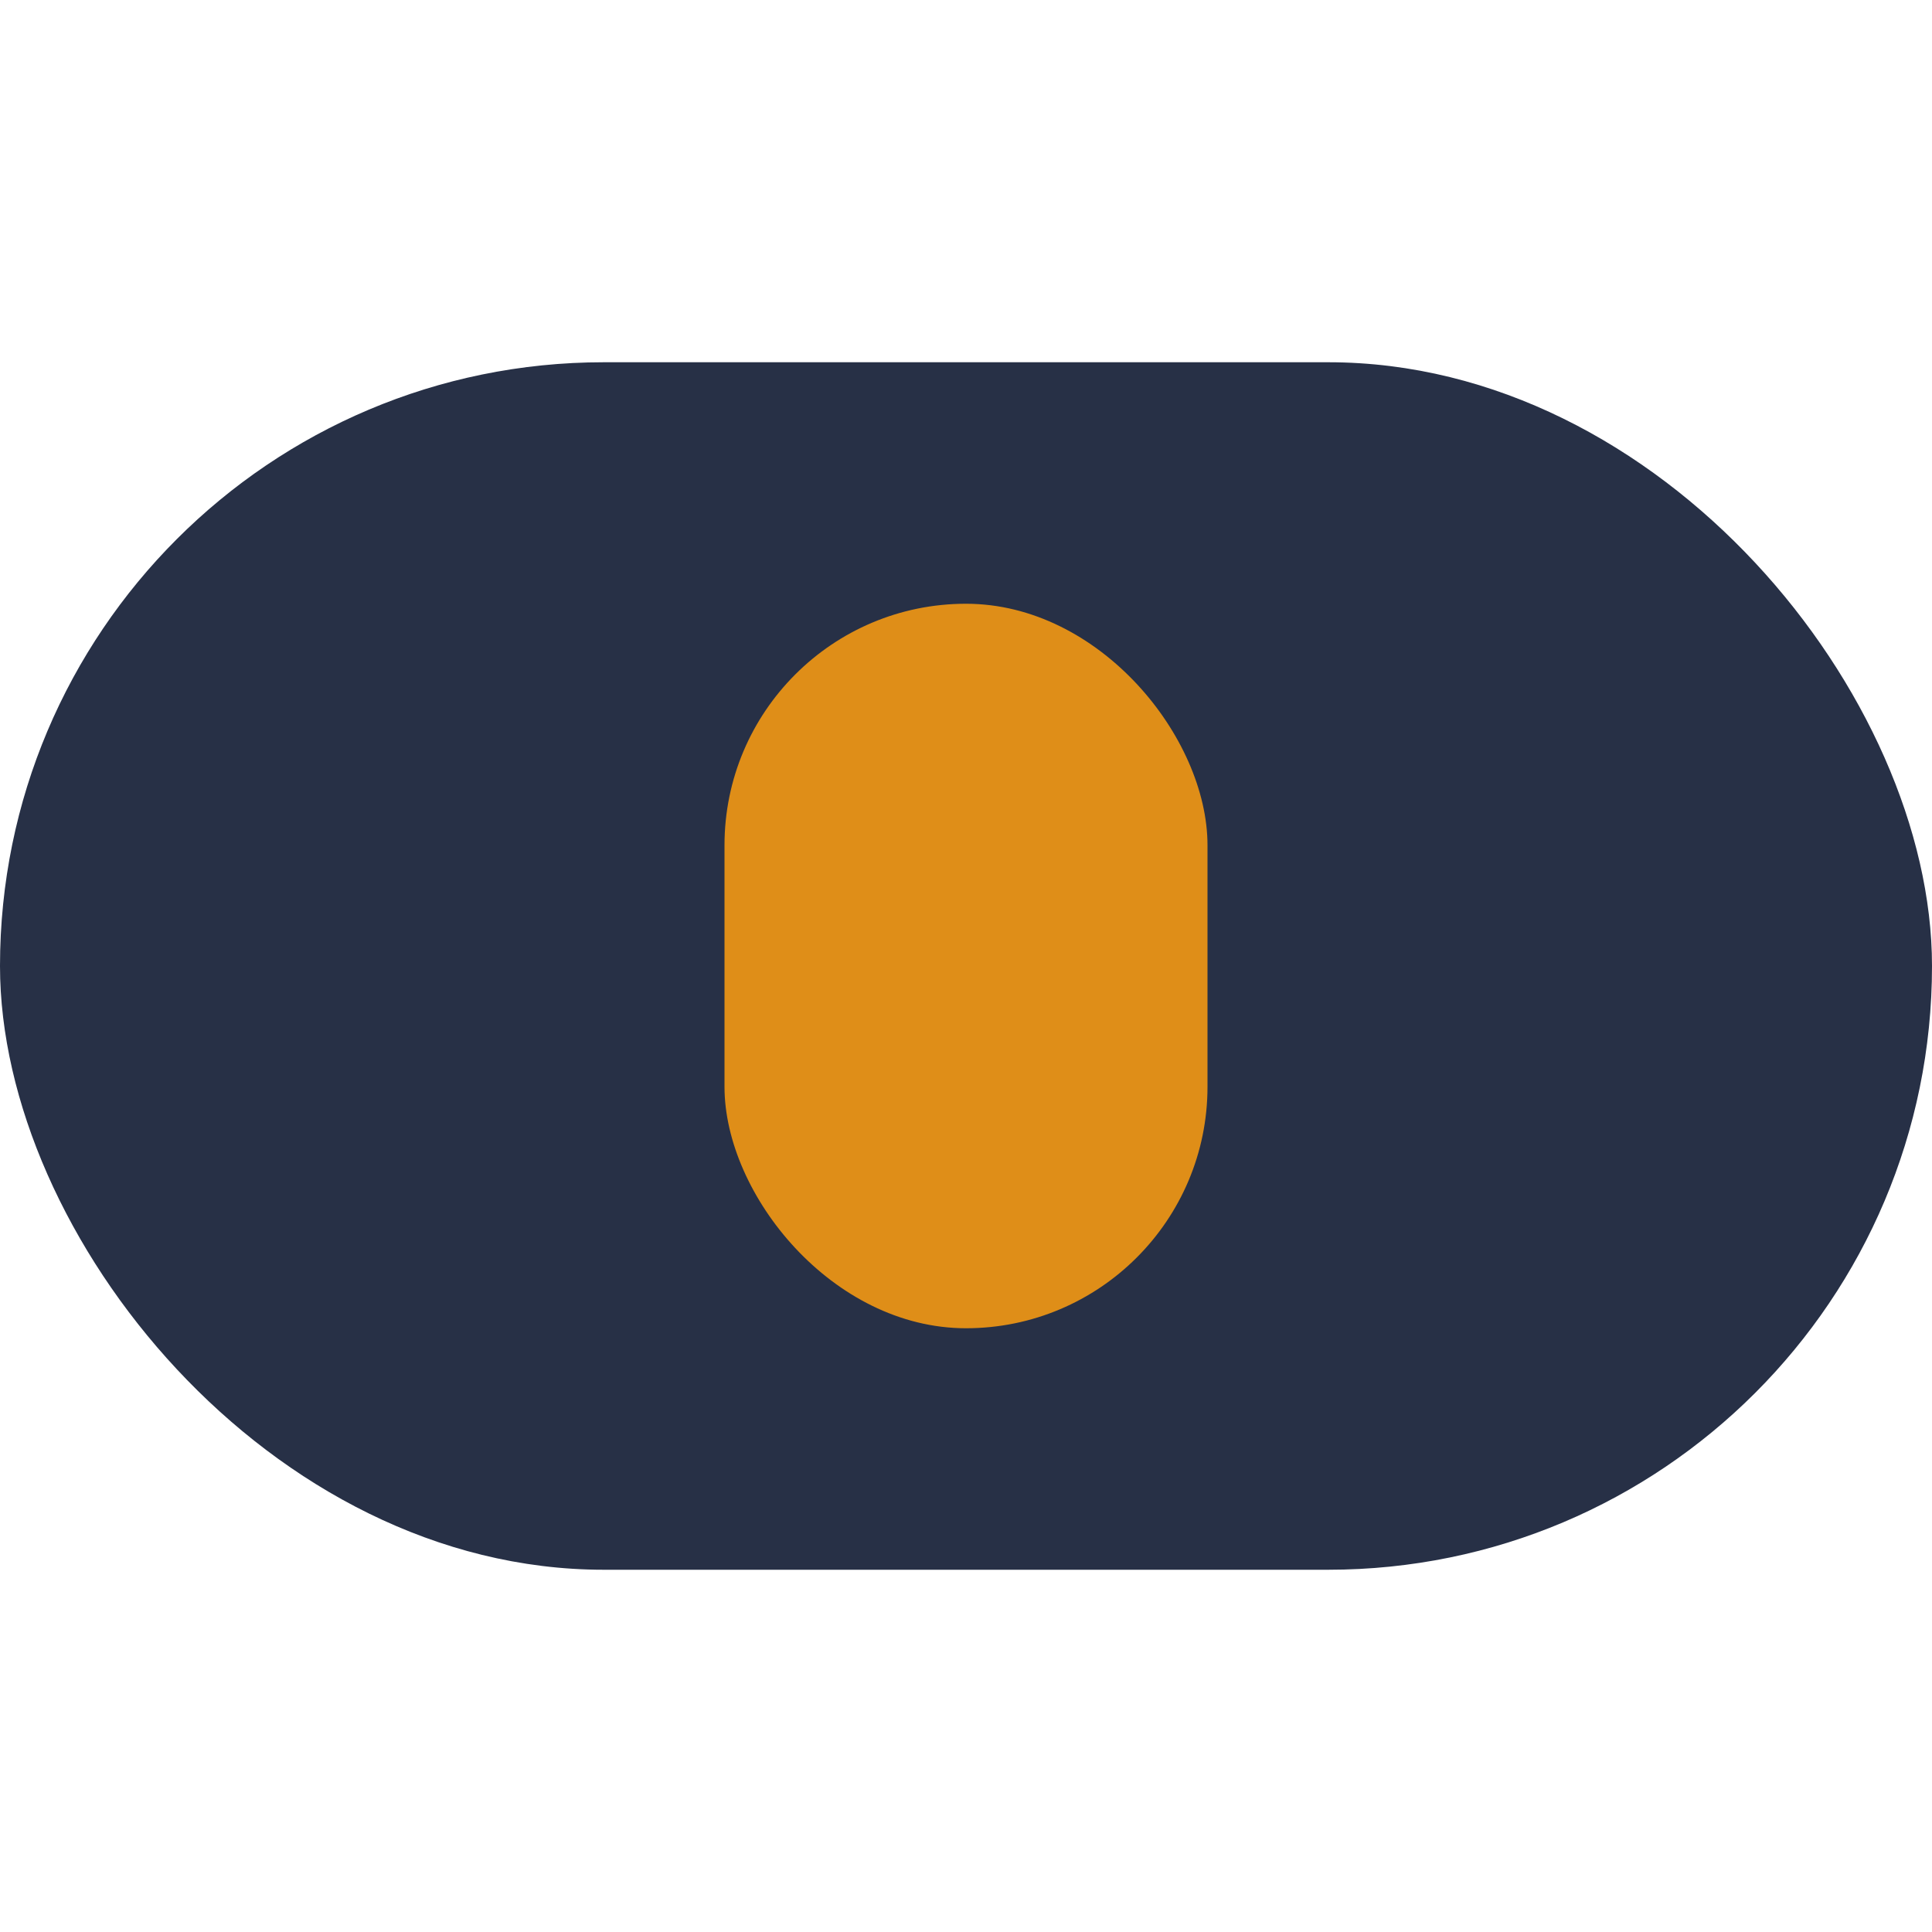 <?xml version="1.0" encoding="UTF-8"?>
<svg xmlns="http://www.w3.org/2000/svg" width="32" height="32" viewBox="0 0 32 32"><rect x="0" y="6" width="32" height="20" rx="10" fill="#273046"/><rect x="12" y="10" width="8" height="12" rx="4" fill="#DF8E18"/></svg>
